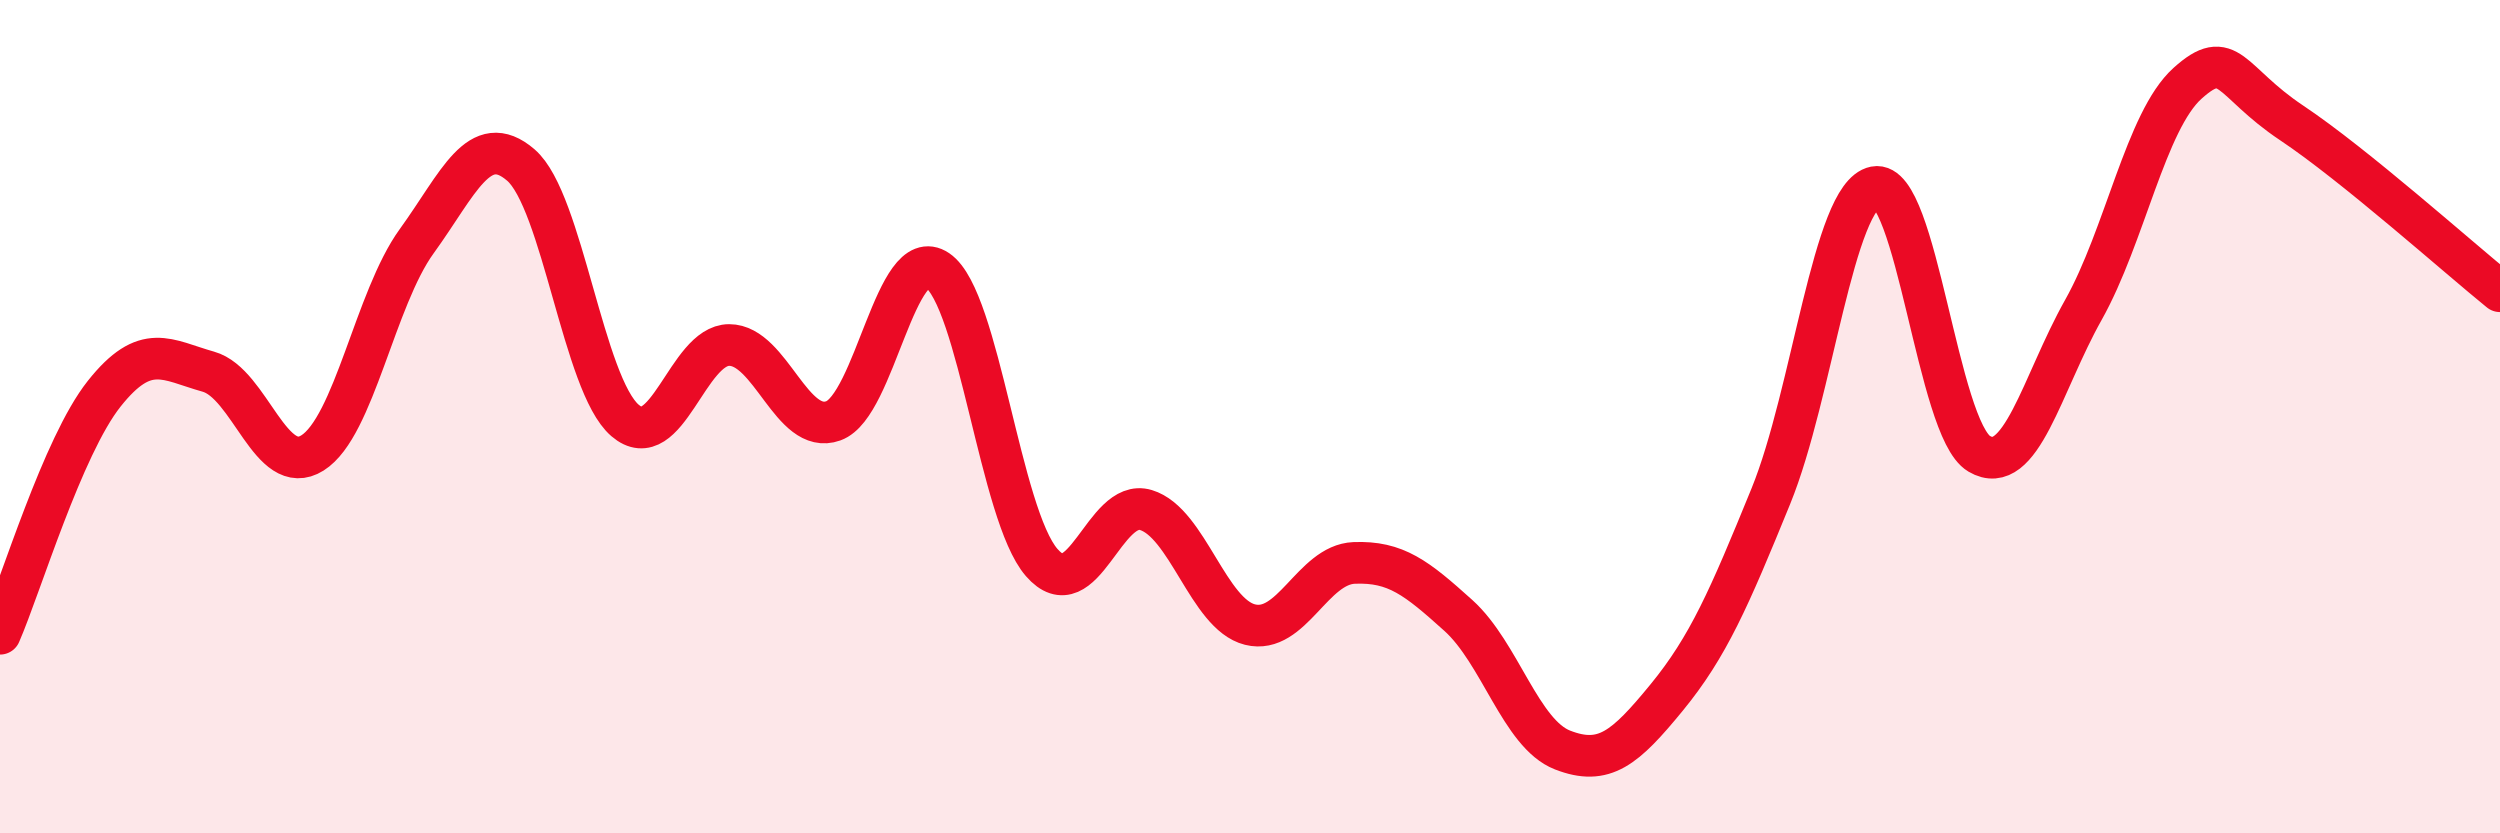 
    <svg width="60" height="20" viewBox="0 0 60 20" xmlns="http://www.w3.org/2000/svg">
      <path
        d="M 0,15.21 C 0.5,14.06 1.5,10.71 2.5,9.45 C 3.5,8.19 4,8.64 5,8.92 C 6,9.2 6.5,11.5 7.5,10.87 C 8.5,10.24 9,7.17 10,5.79 C 11,4.41 11.5,3.1 12.5,3.96 C 13.5,4.82 14,9.23 15,10.09 C 16,10.95 16.5,8.28 17.5,8.28 C 18.5,8.28 19,10.46 20,10.1 C 21,9.74 21.5,5.81 22.5,6.49 C 23.5,7.17 24,12.35 25,13.5 C 26,14.65 26.5,11.94 27.5,12.24 C 28.5,12.54 29,14.74 30,14.99 C 31,15.24 31.5,13.55 32.5,13.51 C 33.5,13.47 34,13.87 35,14.77 C 36,15.67 36.5,17.61 37.5,18 C 38.5,18.39 39,17.96 40,16.74 C 41,15.52 41.5,14.36 42.5,11.91 C 43.5,9.46 44,4.69 45,4.49 C 46,4.29 46.5,10.3 47.5,10.89 C 48.5,11.48 49,9.22 50,7.44 C 51,5.66 51.5,2.9 52.5,2 C 53.5,1.1 53.5,1.95 55,2.95 C 56.5,3.95 59,6.18 60,6.99L60 20L0 20Z"
        fill="#EB0A25"
        opacity="0.1"
        stroke-linecap="round"
        stroke-linejoin="round"
      />
      <path
        d="M 0,15.21 C 0.5,14.06 1.5,10.71 2.5,9.45 C 3.5,8.19 4,8.64 5,8.92 C 6,9.2 6.5,11.5 7.5,10.87 C 8.5,10.24 9,7.17 10,5.79 C 11,4.41 11.5,3.1 12.5,3.96 C 13.5,4.82 14,9.23 15,10.09 C 16,10.95 16.5,8.28 17.5,8.28 C 18.5,8.28 19,10.46 20,10.1 C 21,9.74 21.5,5.81 22.5,6.49 C 23.5,7.17 24,12.35 25,13.5 C 26,14.65 26.5,11.94 27.5,12.24 C 28.5,12.54 29,14.74 30,14.99 C 31,15.24 31.5,13.55 32.5,13.51 C 33.5,13.47 34,13.87 35,14.77 C 36,15.67 36.5,17.61 37.5,18 C 38.5,18.39 39,17.96 40,16.74 C 41,15.52 41.5,14.36 42.5,11.91 C 43.5,9.46 44,4.69 45,4.49 C 46,4.29 46.5,10.3 47.5,10.89 C 48.5,11.48 49,9.22 50,7.44 C 51,5.66 51.5,2.9 52.5,2 C 53.5,1.1 53.5,1.95 55,2.95 C 56.5,3.95 59,6.18 60,6.99"
        stroke="#EB0A25"
        stroke-width="1"
        fill="none"
        stroke-linecap="round"
        stroke-linejoin="round"
      />
    </svg>
  